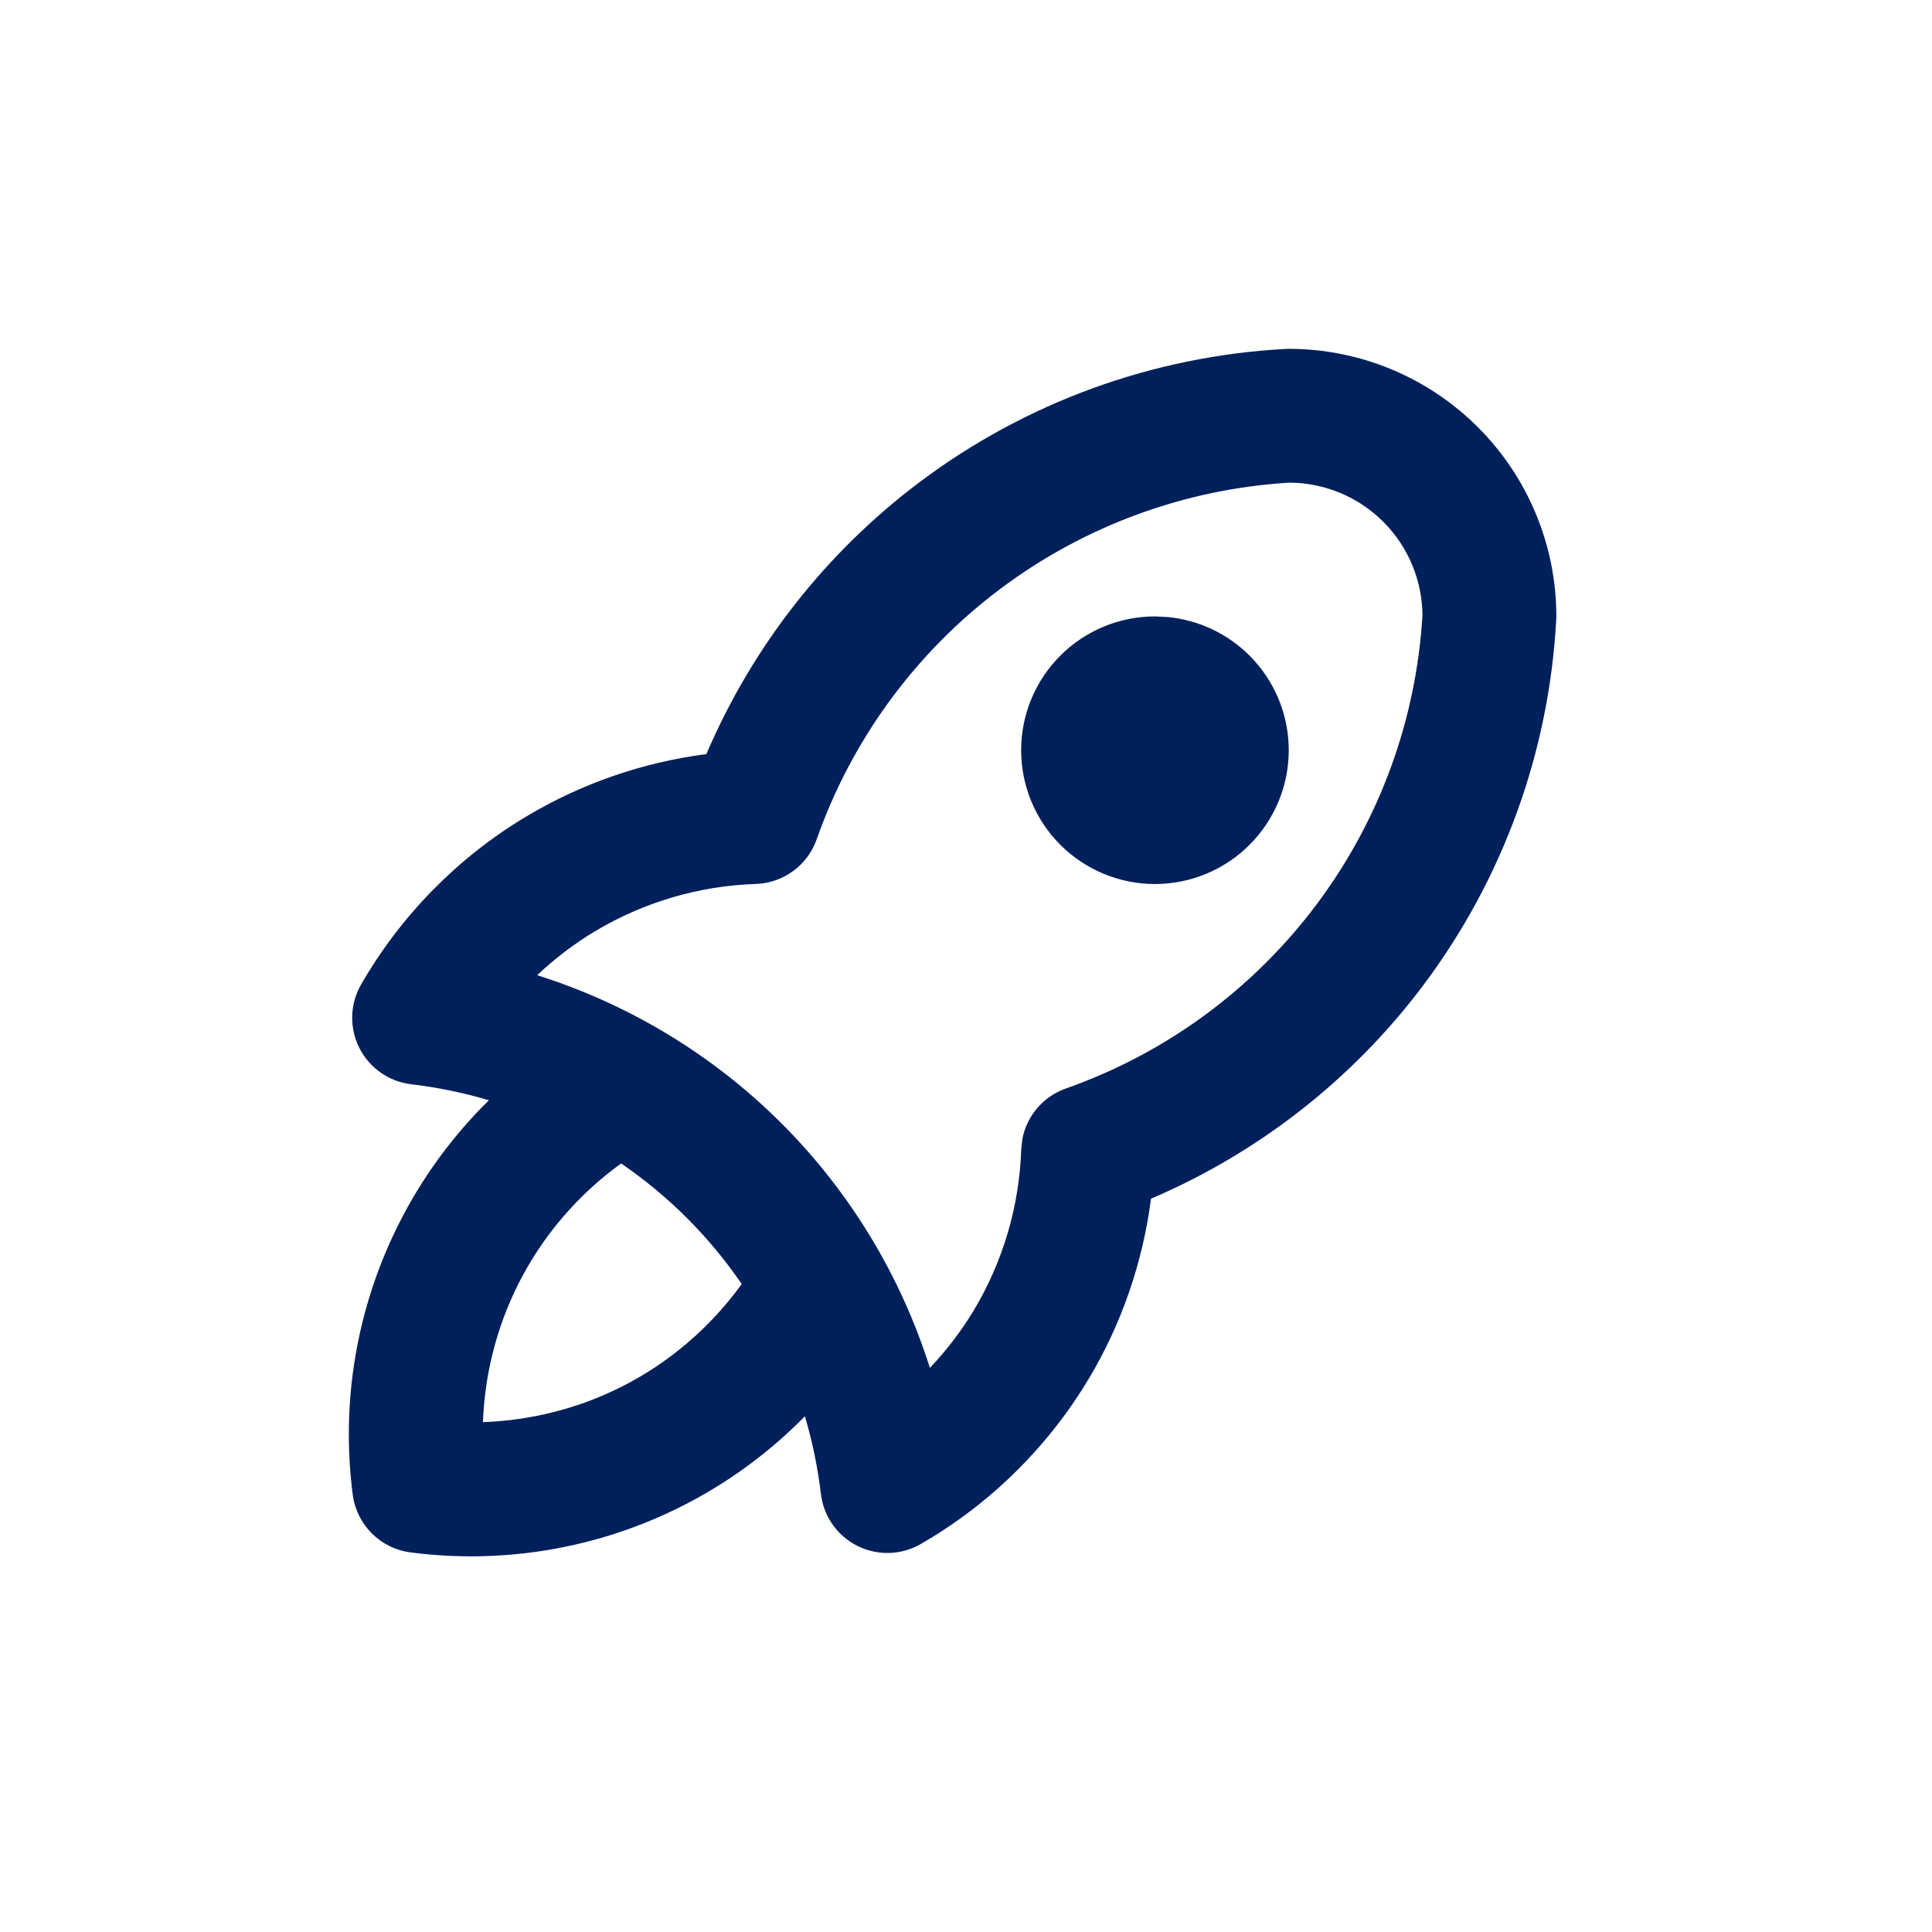 <svg width="72" height="72" viewBox="0 0 72 72" fill="none" xmlns="http://www.w3.org/2000/svg">
<path d="M48.028 13C50.672 13 53.208 14.051 55.078 15.922C56.949 17.792 58 20.328 58 22.972C58 23.018 57.998 23.064 57.995 23.109C57.727 28.032 56.006 32.764 53.048 36.709C50.417 40.217 46.91 42.957 42.895 44.672C42.587 47.046 41.801 49.339 40.563 51.402C39.036 53.946 36.884 56.06 34.313 57.542C33.587 57.96 32.7 57.986 31.951 57.61C31.203 57.234 30.692 56.509 30.593 55.677C30.476 54.691 30.276 53.722 29.996 52.78C28.653 54.147 27.089 55.293 25.356 56.159C22.247 57.714 18.743 58.303 15.296 57.853C14.175 57.707 13.292 56.825 13.146 55.704C12.697 52.257 13.289 48.755 14.843 45.646C15.709 43.913 16.853 42.347 18.22 41.003C17.278 40.724 16.309 40.524 15.323 40.407C14.491 40.308 13.765 39.797 13.389 39.048C13.014 38.3 13.04 37.413 13.458 36.687C14.94 34.116 17.053 31.964 19.598 30.437C21.66 29.2 23.952 28.411 26.325 28.102C28.04 24.088 30.783 20.583 34.291 17.952C38.235 14.994 42.968 13.273 47.891 13.005C47.936 13.002 47.982 13 48.028 13ZM23.148 43.358C21.527 44.53 20.204 46.075 19.303 47.876C18.503 49.478 18.063 51.225 17.998 52.999C19.773 52.935 21.523 52.5 23.126 51.699C24.927 50.798 26.469 49.472 27.642 47.852C27.041 46.978 26.363 46.154 25.604 45.395C24.846 44.637 24.021 43.958 23.148 43.358ZM48.069 17.986C44.164 18.218 40.414 19.595 37.283 21.942C34.128 24.309 31.744 27.558 30.435 31.279C30.093 32.249 29.192 32.908 28.166 32.942C26.047 33.012 23.982 33.622 22.164 34.712C21.389 35.177 20.671 35.727 20.019 36.343C23.436 37.422 26.567 39.307 29.13 41.87C31.692 44.432 33.575 47.562 34.654 50.978C35.27 50.326 35.822 49.611 36.288 48.836C37.378 47.018 37.988 44.952 38.058 42.834L38.099 42.457C38.261 41.591 38.872 40.864 39.721 40.565C43.441 39.256 46.691 36.872 49.057 33.716C51.406 30.585 52.78 26.834 53.011 22.928C53 21.622 52.478 20.372 51.553 19.447C50.628 18.522 49.376 17.997 48.069 17.986ZM38.055 27.959C38.055 26.636 38.581 25.368 39.516 24.433C40.451 23.498 41.719 22.972 43.041 22.972L43.533 22.997C44.675 23.11 45.748 23.615 46.567 24.433C47.502 25.368 48.028 26.636 48.028 27.959C48.028 29.281 47.502 30.549 46.567 31.484C45.632 32.419 44.364 32.945 43.041 32.945C41.719 32.945 40.451 32.419 39.516 31.484C38.581 30.549 38.055 29.281 38.055 27.959Z" fill="#00205B"/>
</svg>
